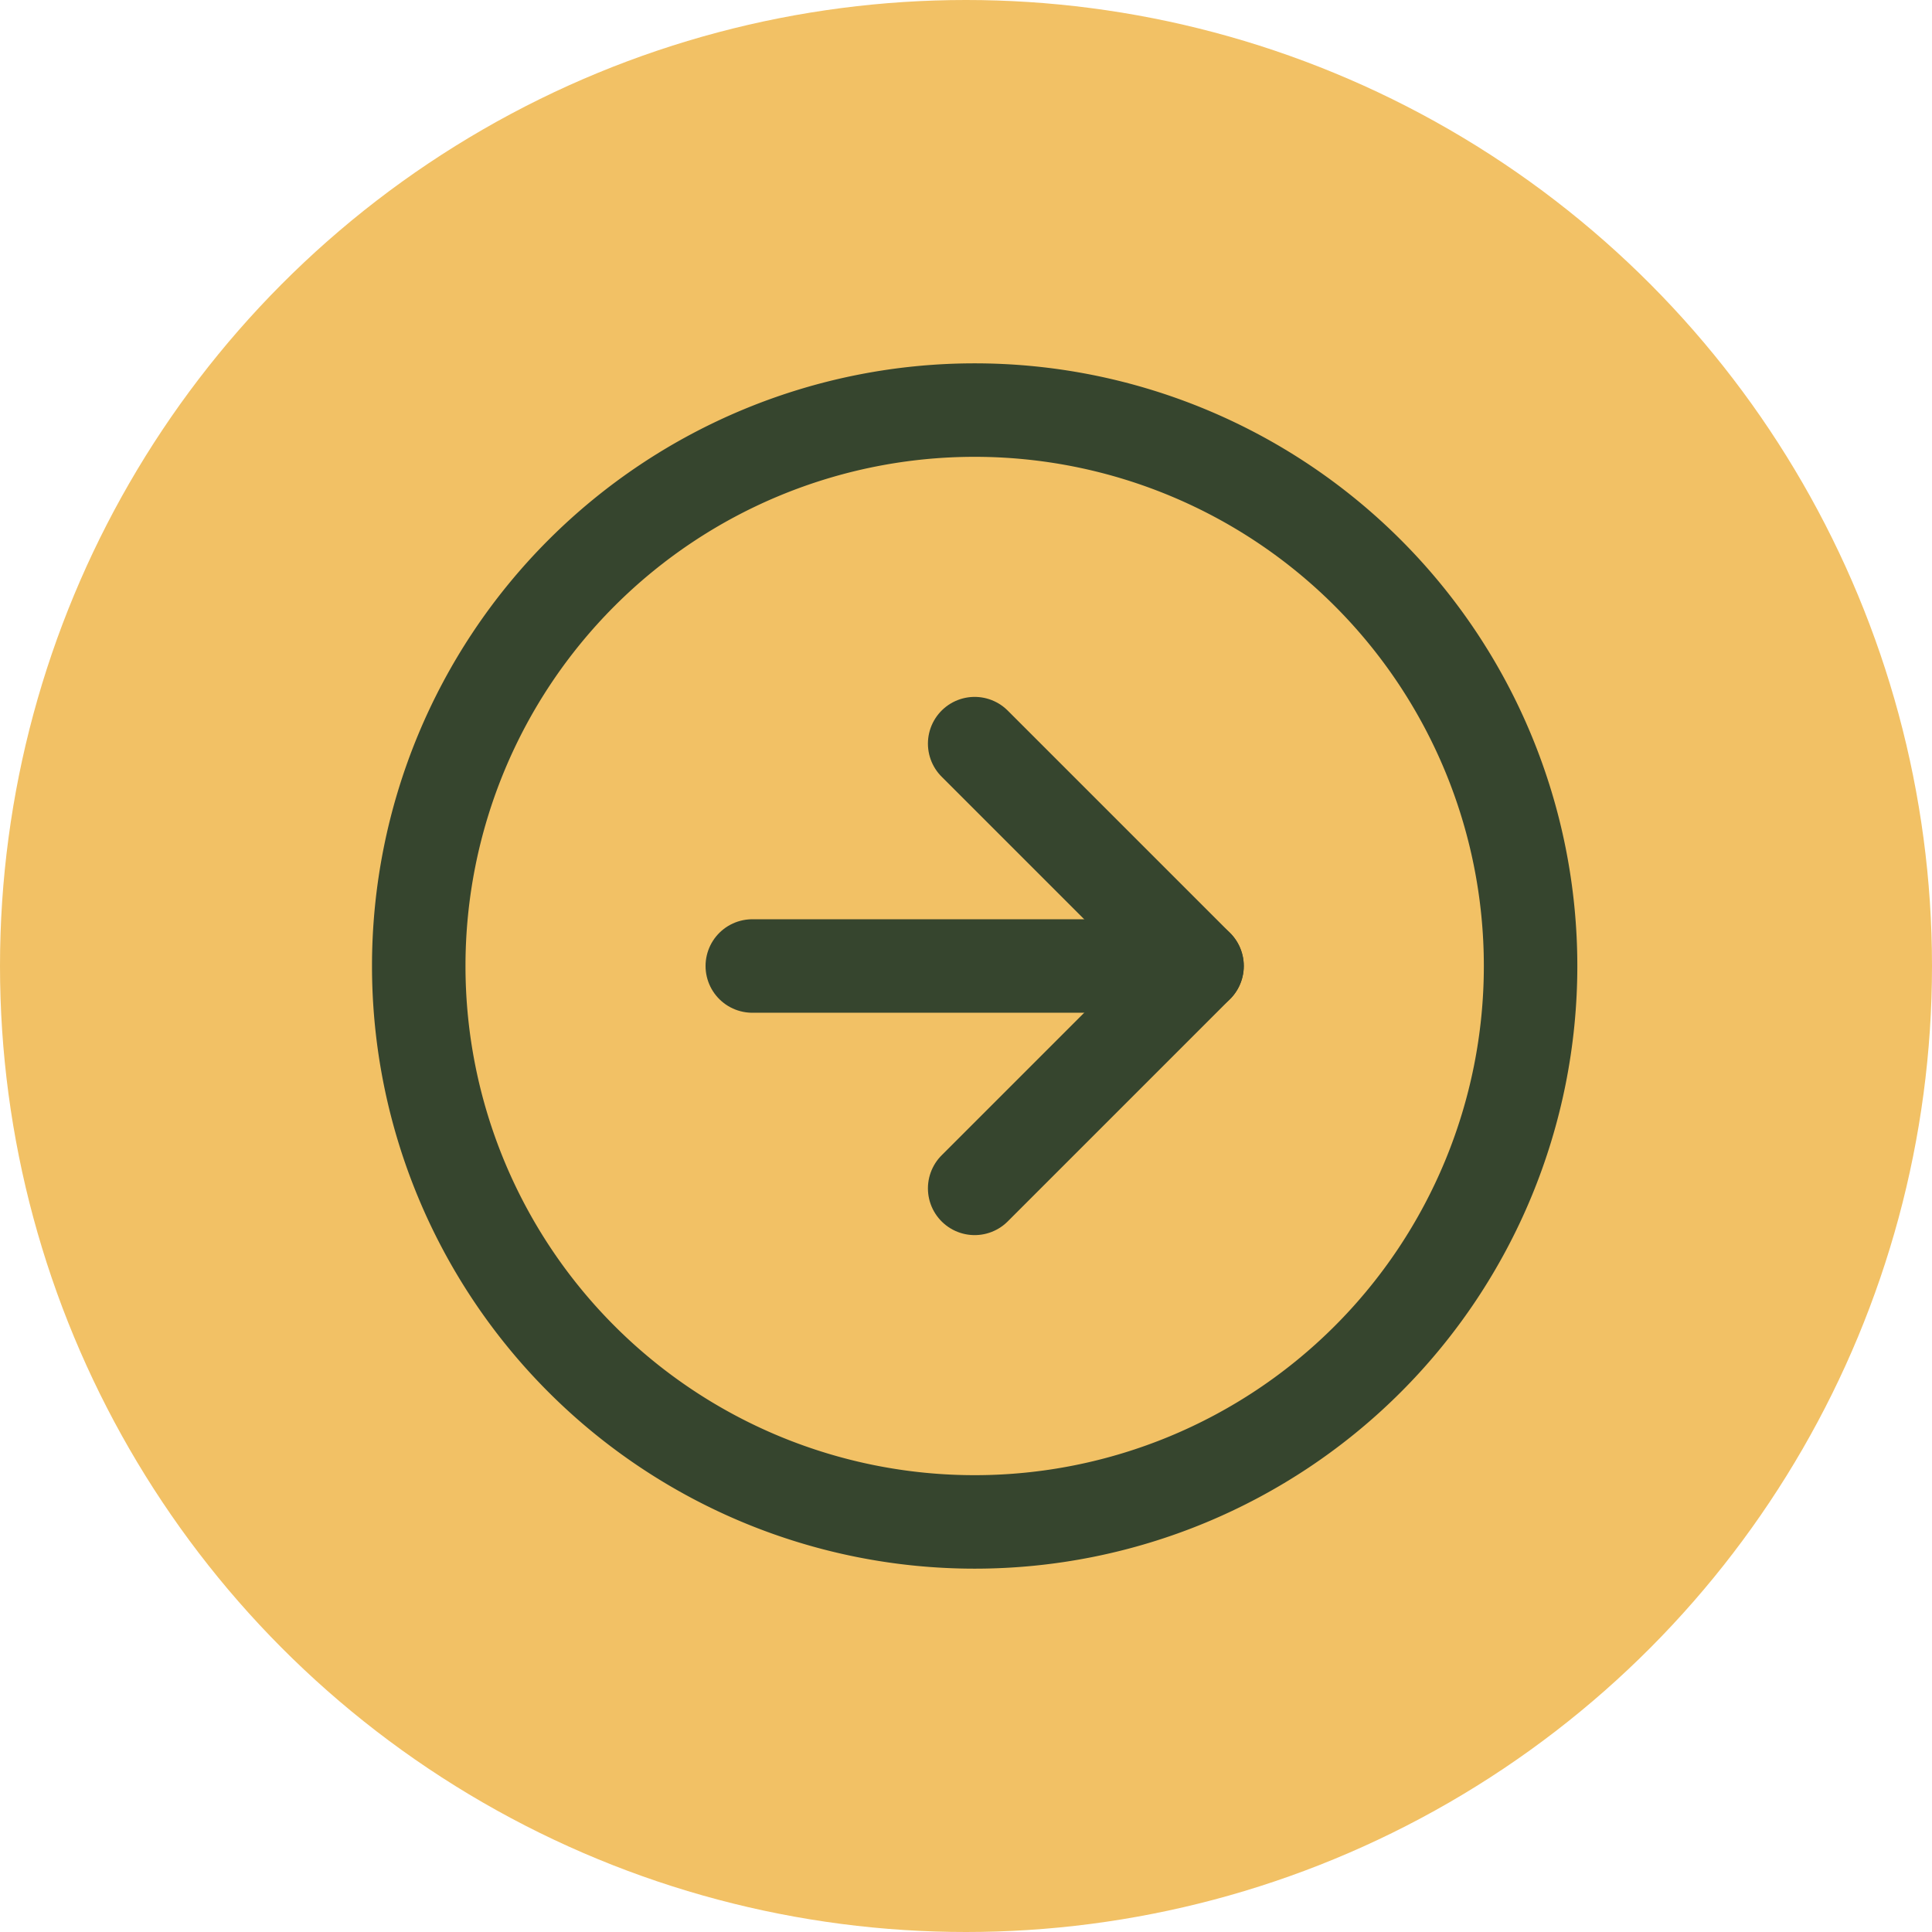 <svg xmlns="http://www.w3.org/2000/svg" width="62" height="62" viewBox="0 0 62 62">
  <g id="Group_604" data-name="Group 604" transform="translate(-1804 -12530)">
    <circle id="Ellipse_45" data-name="Ellipse 45" cx="31" cy="31" r="31" transform="translate(1866 12592) rotate(180)" fill="#f2c165"/>
    <g id="Icon_feather-arrow-left-circle" data-name="Icon feather-arrow-left-circle" transform="translate(1853.118 12578.84) rotate(180)">
      <path id="Path_1231" data-name="Path 1231" d="M35.68,17.84A17.84,17.84,0,1,1,17.84,0,17.84,17.84,0,0,1,35.68,17.84Z" transform="translate(0)" fill="none" stroke="#36452e" stroke-linecap="round" stroke-linejoin="round" stroke-width="3"/>
      <path id="Path_1232" data-name="Path 1232" d="M7.136,0,0,7.136l7.136,7.136" transform="translate(10.704 10.704)" fill="none" stroke="#36452e" stroke-linecap="round" stroke-linejoin="round" stroke-width="3"/>
      <path id="Path_1233" data-name="Path 1233" d="M14.272,0H0" transform="translate(10.704 17.84)" fill="none" stroke="#36452e" stroke-linecap="round" stroke-linejoin="round" stroke-width="3"/>
    </g>
  </g>
</svg>
